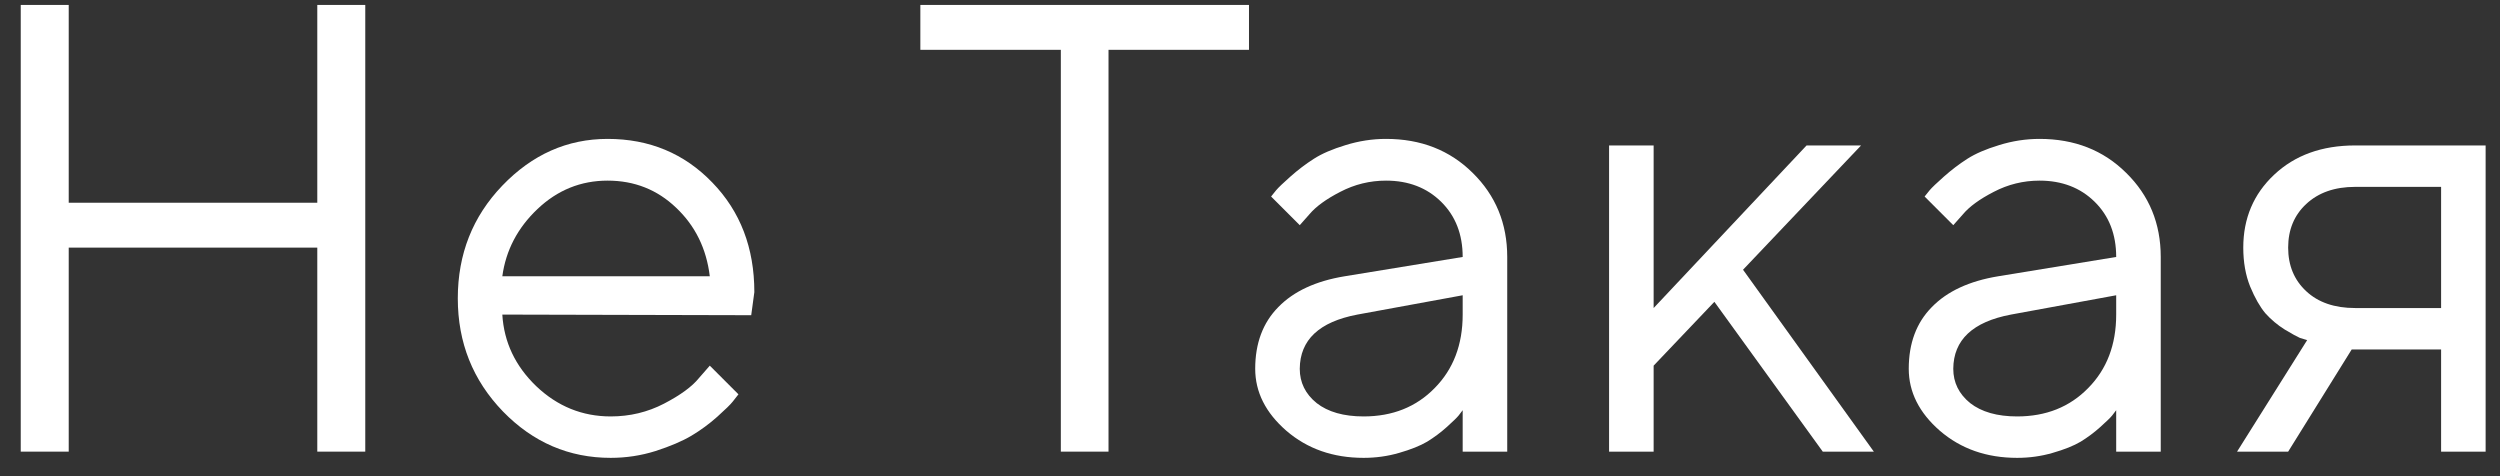 <?xml version="1.0" encoding="UTF-8"?> <svg xmlns="http://www.w3.org/2000/svg" width="84" height="16" viewBox="0 0 84 16" fill="none"><rect x="0" y="0" width="84" height="16" fill="#333333" stroke="none"/> <path d="M75.374 8.32C75.374 7.336 75.72 6.519 76.411 5.871C77.108 5.215 78.016 4.887 79.132 4.887H83.517V15.175H82.021V11.742H79.017L76.882 15.175H75.165L77.52 11.428C77.464 11.414 77.384 11.39 77.279 11.355C77.182 11.313 77.011 11.219 76.766 11.072C76.522 10.919 76.306 10.737 76.118 10.528C75.936 10.312 75.765 10.012 75.605 9.628C75.451 9.244 75.374 8.808 75.374 8.32ZM82.021 6.279H79.132C78.448 6.279 77.9 6.471 77.489 6.854C77.084 7.231 76.882 7.72 76.882 8.32C76.882 8.92 77.084 9.408 77.489 9.785C77.893 10.162 78.441 10.35 79.132 10.35H82.021V6.279Z" fill="white"></path> <path d="M67.138 9.283L71.104 8.634C71.104 7.873 70.864 7.256 70.382 6.781C69.901 6.307 69.283 6.069 68.529 6.069C67.985 6.069 67.472 6.195 66.991 6.446C66.516 6.69 66.171 6.942 65.955 7.2L65.63 7.566L64.667 6.603C64.709 6.547 64.765 6.478 64.835 6.394C64.912 6.303 65.072 6.15 65.316 5.933C65.568 5.71 65.829 5.511 66.101 5.337C66.374 5.162 66.729 5.009 67.169 4.876C67.615 4.737 68.069 4.667 68.529 4.667C69.702 4.667 70.672 5.047 71.439 5.808C72.214 6.568 72.601 7.51 72.601 8.634V15.175H71.104V13.783C71.076 13.825 71.031 13.884 70.968 13.961C70.912 14.031 70.78 14.16 70.57 14.348C70.368 14.53 70.148 14.694 69.911 14.84C69.674 14.98 69.36 15.105 68.969 15.217C68.585 15.329 68.188 15.384 67.776 15.384C66.75 15.384 65.885 15.081 65.18 14.474C64.483 13.867 64.134 13.172 64.134 12.391C64.134 11.533 64.392 10.842 64.908 10.319C65.424 9.788 66.168 9.443 67.138 9.283ZM67.776 13.992C68.746 13.992 69.541 13.675 70.162 13.04C70.79 12.405 71.104 11.582 71.104 10.57V9.921L67.567 10.57C66.283 10.814 65.637 11.421 65.63 12.391C65.63 12.852 65.819 13.235 66.195 13.542C66.579 13.842 67.106 13.992 67.776 13.992Z" fill="white"></path> <path d="M55.562 12.286V15.175H54.065V4.887H55.562V10.35L60.701 4.887H62.532L58.566 9.063L62.961 15.175H61.245L57.603 10.141L55.562 12.286Z" fill="white"></path> <path d="M45.179 9.283L49.146 8.634C49.146 7.873 48.905 7.256 48.424 6.781C47.942 6.307 47.325 6.069 46.571 6.069C46.027 6.069 45.514 6.195 45.033 6.446C44.558 6.69 44.213 6.942 43.996 7.2L43.672 7.566L42.709 6.603C42.751 6.547 42.807 6.478 42.877 6.394C42.953 6.303 43.114 6.15 43.358 5.933C43.609 5.71 43.871 5.511 44.143 5.337C44.415 5.162 44.771 5.009 45.211 4.876C45.657 4.737 46.111 4.667 46.571 4.667C47.743 4.667 48.713 5.047 49.481 5.808C50.255 6.568 50.643 7.51 50.643 8.634V15.175H49.146V13.783C49.118 13.825 49.073 13.884 49.01 13.961C48.954 14.031 48.821 14.16 48.612 14.348C48.41 14.53 48.19 14.694 47.953 14.84C47.715 14.98 47.401 15.105 47.011 15.217C46.627 15.329 46.229 15.384 45.818 15.384C44.792 15.384 43.927 15.081 43.222 14.474C42.524 13.867 42.175 13.172 42.175 12.391C42.175 11.533 42.434 10.842 42.95 10.319C43.466 9.788 44.209 9.443 45.179 9.283ZM45.818 13.992C46.788 13.992 47.583 13.675 48.204 13.04C48.832 12.405 49.146 11.582 49.146 10.57V9.921L45.608 10.57C44.324 10.814 43.679 11.421 43.672 12.391C43.672 12.852 43.86 13.235 44.237 13.542C44.621 13.842 45.148 13.992 45.818 13.992Z" fill="white"></path> <path d="M30.924 0.166H41.966V1.674H37.246V15.175H35.644V1.674H30.924V0.166Z" fill="white"></path> <path d="M25.241 10.591L16.878 10.57C16.934 11.498 17.314 12.3 18.019 12.977C18.731 13.654 19.565 13.992 20.52 13.992C21.162 13.992 21.759 13.849 22.31 13.563C22.861 13.277 23.252 12.991 23.483 12.705L23.849 12.286L24.812 13.249C24.77 13.305 24.707 13.385 24.623 13.49C24.547 13.588 24.372 13.759 24.1 14.003C23.835 14.24 23.545 14.453 23.231 14.641C22.924 14.823 22.523 14.994 22.028 15.154C21.539 15.308 21.037 15.384 20.52 15.384C19.118 15.384 17.911 14.865 16.899 13.825C15.887 12.778 15.382 11.512 15.382 10.026C15.382 8.539 15.88 7.277 16.878 6.237C17.883 5.19 19.062 4.667 20.416 4.667C21.818 4.667 22.991 5.155 23.933 6.132C24.875 7.102 25.346 8.33 25.346 9.816L25.241 10.591ZM22.718 6.98C22.084 6.373 21.316 6.069 20.416 6.069C19.516 6.069 18.731 6.387 18.061 7.022C17.391 7.657 16.997 8.41 16.878 9.283H23.849C23.737 8.355 23.36 7.587 22.718 6.98Z" fill="white"></path> <path d="M0.697 15.175V0.166H2.309V6.812H10.661V0.166H12.273V15.175H10.661V8.32H2.309V15.175H0.697Z" fill="white"></path> </svg> 